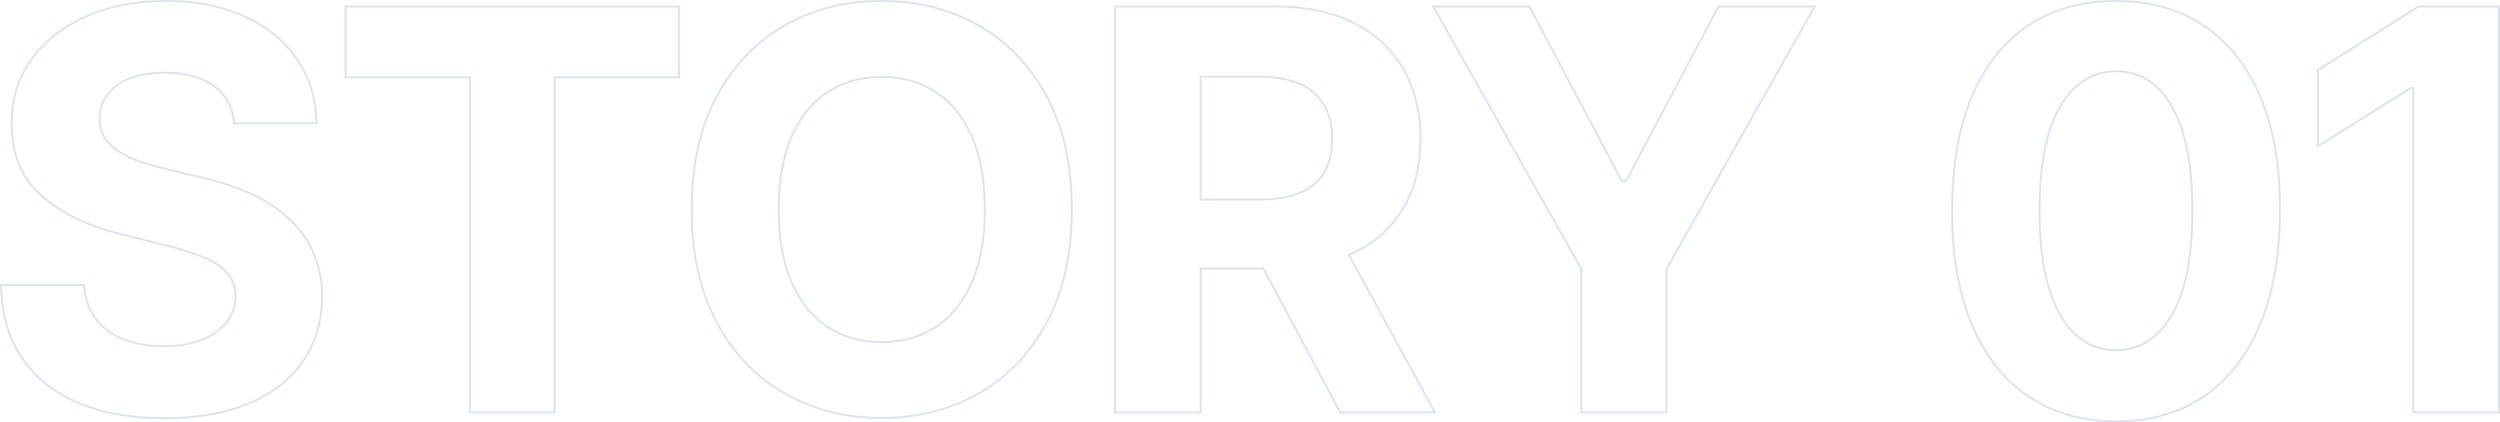 <svg xmlns="http://www.w3.org/2000/svg" width="1288.502" height="217.662" viewBox="0 0 1288.502 217.662"><g transform="translate(-480.917 -321.429)" opacity="0.142"><path d="M629.14,433.477a76.413,76.413,0,0,0-19.817-12.564,132.522,132.522,0,0,0-25.129-8.172l-18.8-4.495a103.928,103.928,0,0,1-12.871-3.728,51.407,51.407,0,0,1-10.623-5.211,23.366,23.366,0,0,1-7.2-7.2,16.948,16.948,0,0,1-2.4-9.805,19.733,19.733,0,0,1,3.932-12.056,25.7,25.7,0,0,1,11.39-8.324q7.453-3.012,18.285-3.014,15.934,0,25.231,6.845t10.522,19.2h42.392q-.307-18.694-10.01-32.893T606.921,329.9q-17.417-7.969-40.707-7.968-22.882,0-40.861,7.968t-28.244,22.167q-10.267,14.2-10.164,33.2-.1,23.189,15.221,36.876t41.779,20.125l22.78,5.721a124.65,124.65,0,0,1,19.358,6.128q7.915,3.373,12.054,8.172a17.518,17.518,0,0,1,4.137,11.849,20.979,20.979,0,0,1-4.6,13.381,29.916,29.916,0,0,1-12.922,9.093,53.383,53.383,0,0,1-19.56,3.268,56.086,56.086,0,0,1-20.483-3.523,32.6,32.6,0,0,1-14.4-10.522q-5.364-7-6.08-17.52h-42.8q.509,22.579,10.981,37.847t29.215,23.035q18.745,7.763,44.078,7.763,25.537,0,43.669-7.711t27.785-21.76q9.654-14.044,9.755-33.249a56.028,56.028,0,0,0-4.75-23.189A52.876,52.876,0,0,0,629.14,433.477Z" transform="translate(0 0)" fill="rgba(0,0,0,0)" stroke="#053a86" stroke-width="1"/><path d="M570.233,359.754h64.048V532.491H678V359.754h64.049V323.286H570.233Z" transform="translate(88.784 1.503)" fill="rgba(0,0,0,0)" stroke="#053a86" stroke-width="1"/><path d="M811.363,334.545q-22.218-12.615-49.9-12.616-27.886,0-50.053,12.616t-35.038,36.619Q663.5,395.171,663.5,429.391q0,34.119,12.871,58.124t35.038,36.673q22.165,12.669,50.053,12.667,27.684,0,49.9-12.616T846.5,487.617q12.922-24,12.922-58.227T846.5,371.164Q833.577,347.163,811.363,334.545Zm-3.372,132.233Q801.4,482,789.451,489.866T761.46,497.73q-16.035,0-27.987-7.864t-18.542-23.088q-6.588-15.22-6.588-37.388t6.588-37.386q6.59-15.22,18.542-23.088t27.987-7.864q16.039,0,27.991,7.864t18.54,23.088q6.587,15.22,6.587,37.386T807.991,466.778Z" transform="translate(173.911 0)" fill="rgba(0,0,0,0)" stroke="#053a86" stroke-width="1"/><path d="M894.514,450.362q17.009-7.969,26-22.934t8.988-35.8q0-20.736-8.834-36.111a59.53,59.53,0,0,0-25.639-23.8q-16.807-8.427-40.5-8.427H771.983V532.492h44.232V458.33H848.5l39.626,74.162h48.83L892.56,451.2C893.209,450.917,893.88,450.659,894.514,450.362Zm-78.3-90.915h29.829q12.767,0,21.2,3.728a26.25,26.25,0,0,1,12.564,10.88q4.141,7.153,4.139,17.571,0,10.317-4.139,17.263a25.275,25.275,0,0,1-12.513,10.421q-8.377,3.474-21.042,3.471H816.215Z" transform="translate(283.532 1.503)" fill="rgba(0,0,0,0)" stroke="#053a86" stroke-width="1"/><path d="M955.038,413.383H953l-47.7-90.1H855.748l76.307,135.248v73.957h43.924V458.534l76.307-135.248h-49.544Z" transform="translate(363.871 1.503)" fill="rgba(0,0,0,0)" stroke="#053a86" stroke-width="1"/><path d="M1124.564,334.594q-18.947-12.663-45.2-12.665t-45.206,12.616q-18.947,12.615-29.11,36.722T994.883,429.6q-.1,34.322,10.062,58.737t29.114,37.284q18.947,12.875,45.3,12.975,26.353,0,45.25-12.871t29.062-37.284q10.165-24.415,10.165-58.84.1-34.22-10.113-58.277T1124.564,334.594Zm-16.5,149.243q-10.729,18.081-28.7,18.081a30.1,30.1,0,0,1-20.841-8.018q-8.889-8.016-13.74-24.107t-4.851-40.2q.1-35.649,10.825-53.525t28.607-17.878a30.045,30.045,0,0,1,20.786,7.968q8.832,7.969,13.687,23.8t4.853,39.634Q1118.789,465.756,1108.069,483.837Z" transform="translate(492.151 0)" fill="rgba(0,0,0,0)" stroke="#053a86" stroke-width="1"/><path d="M1140.664,323.286l-51.789,32.791V395.3l47.908-30.032h1.227v167.22h44.231v-209.2Z" transform="translate(586.679 1.503)" fill="rgba(0,0,0,0)" stroke="#053a86" stroke-width="1"/></g></svg>